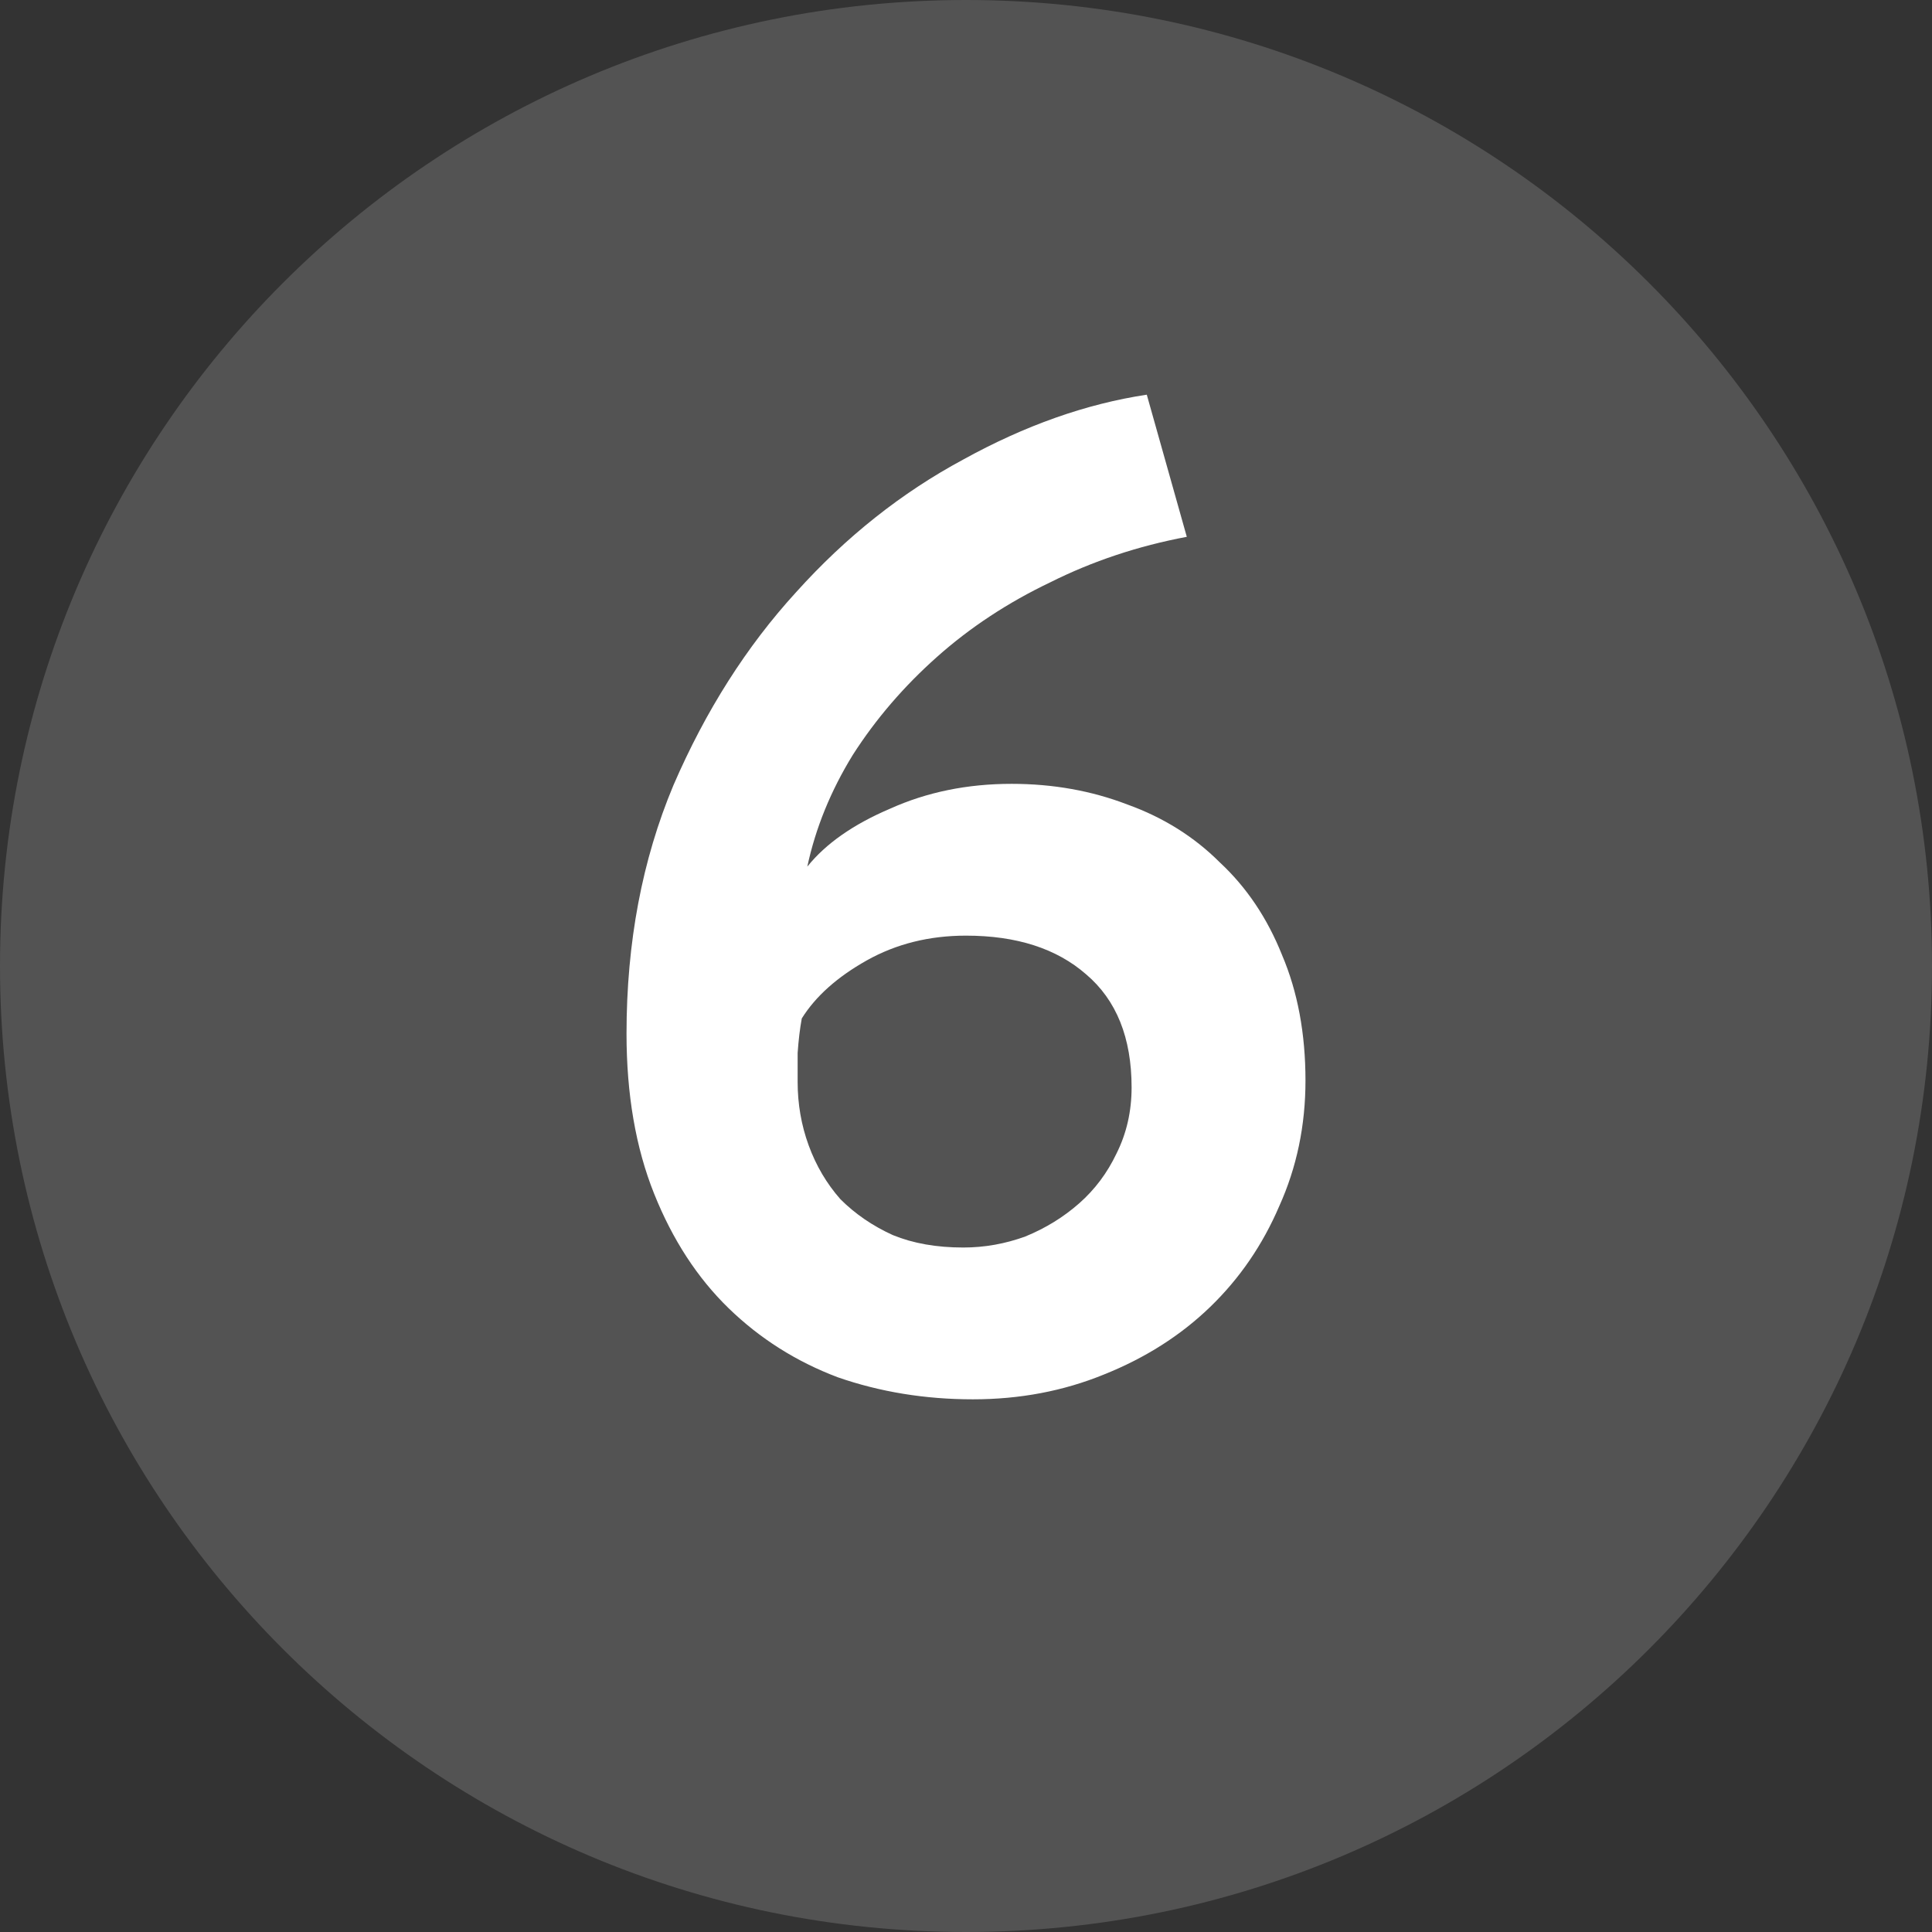 <?xml version="1.0" encoding="UTF-8"?> <svg xmlns="http://www.w3.org/2000/svg" width="28" height="28" viewBox="0 0 28 28" fill="none"><rect x="0" y="0" width="28" height="28" fill="#333333" stroke="none"/> <path opacity="0.16" d="M14 28C21.732 28 28 21.732 28 14C28 6.268 21.732 0 14 0C6.268 0 0 6.268 0 14C0 21.732 6.268 28 14 28Z" fill="white"></path> <path d="M18.92 15.66C18.92 16.313 18.793 16.92 18.54 17.48C18.3 18.04 17.967 18.527 17.54 18.94C17.113 19.353 16.6 19.68 16 19.92C15.413 20.16 14.78 20.28 14.1 20.28C13.407 20.28 12.753 20.173 12.14 19.96C11.54 19.733 11.013 19.4 10.56 18.96C10.107 18.52 9.747 17.967 9.48 17.3C9.213 16.633 9.08 15.86 9.08 14.98C9.08 13.66 9.307 12.46 9.76 11.38C10.227 10.3 10.82 9.367 11.54 8.58C12.26 7.78 13.067 7.14 13.96 6.66C14.853 6.167 15.74 5.853 16.62 5.72L17.2 7.78C16.493 7.913 15.833 8.133 15.22 8.44C14.607 8.733 14.06 9.093 13.58 9.52C13.1 9.947 12.693 10.42 12.36 10.94C12.04 11.46 11.82 12 11.7 12.56C11.967 12.227 12.367 11.947 12.9 11.72C13.433 11.48 14.02 11.36 14.66 11.36C15.26 11.36 15.82 11.46 16.34 11.66C16.86 11.847 17.307 12.127 17.68 12.5C18.067 12.86 18.367 13.307 18.58 13.84C18.807 14.373 18.92 14.98 18.92 15.66ZM16.4 15.76C16.4 15.04 16.18 14.493 15.74 14.12C15.313 13.747 14.733 13.56 14 13.56C13.467 13.56 12.987 13.68 12.56 13.92C12.133 14.16 11.82 14.44 11.62 14.76C11.593 14.907 11.573 15.073 11.56 15.26C11.56 15.433 11.56 15.573 11.56 15.68C11.56 16 11.613 16.307 11.72 16.6C11.827 16.893 11.98 17.153 12.18 17.38C12.393 17.593 12.647 17.767 12.94 17.9C13.233 18.02 13.573 18.08 13.96 18.08C14.267 18.08 14.567 18.027 14.86 17.92C15.153 17.8 15.413 17.64 15.64 17.44C15.867 17.24 16.047 17 16.18 16.72C16.327 16.427 16.4 16.107 16.4 15.76Z" fill="white"></path> </svg> 